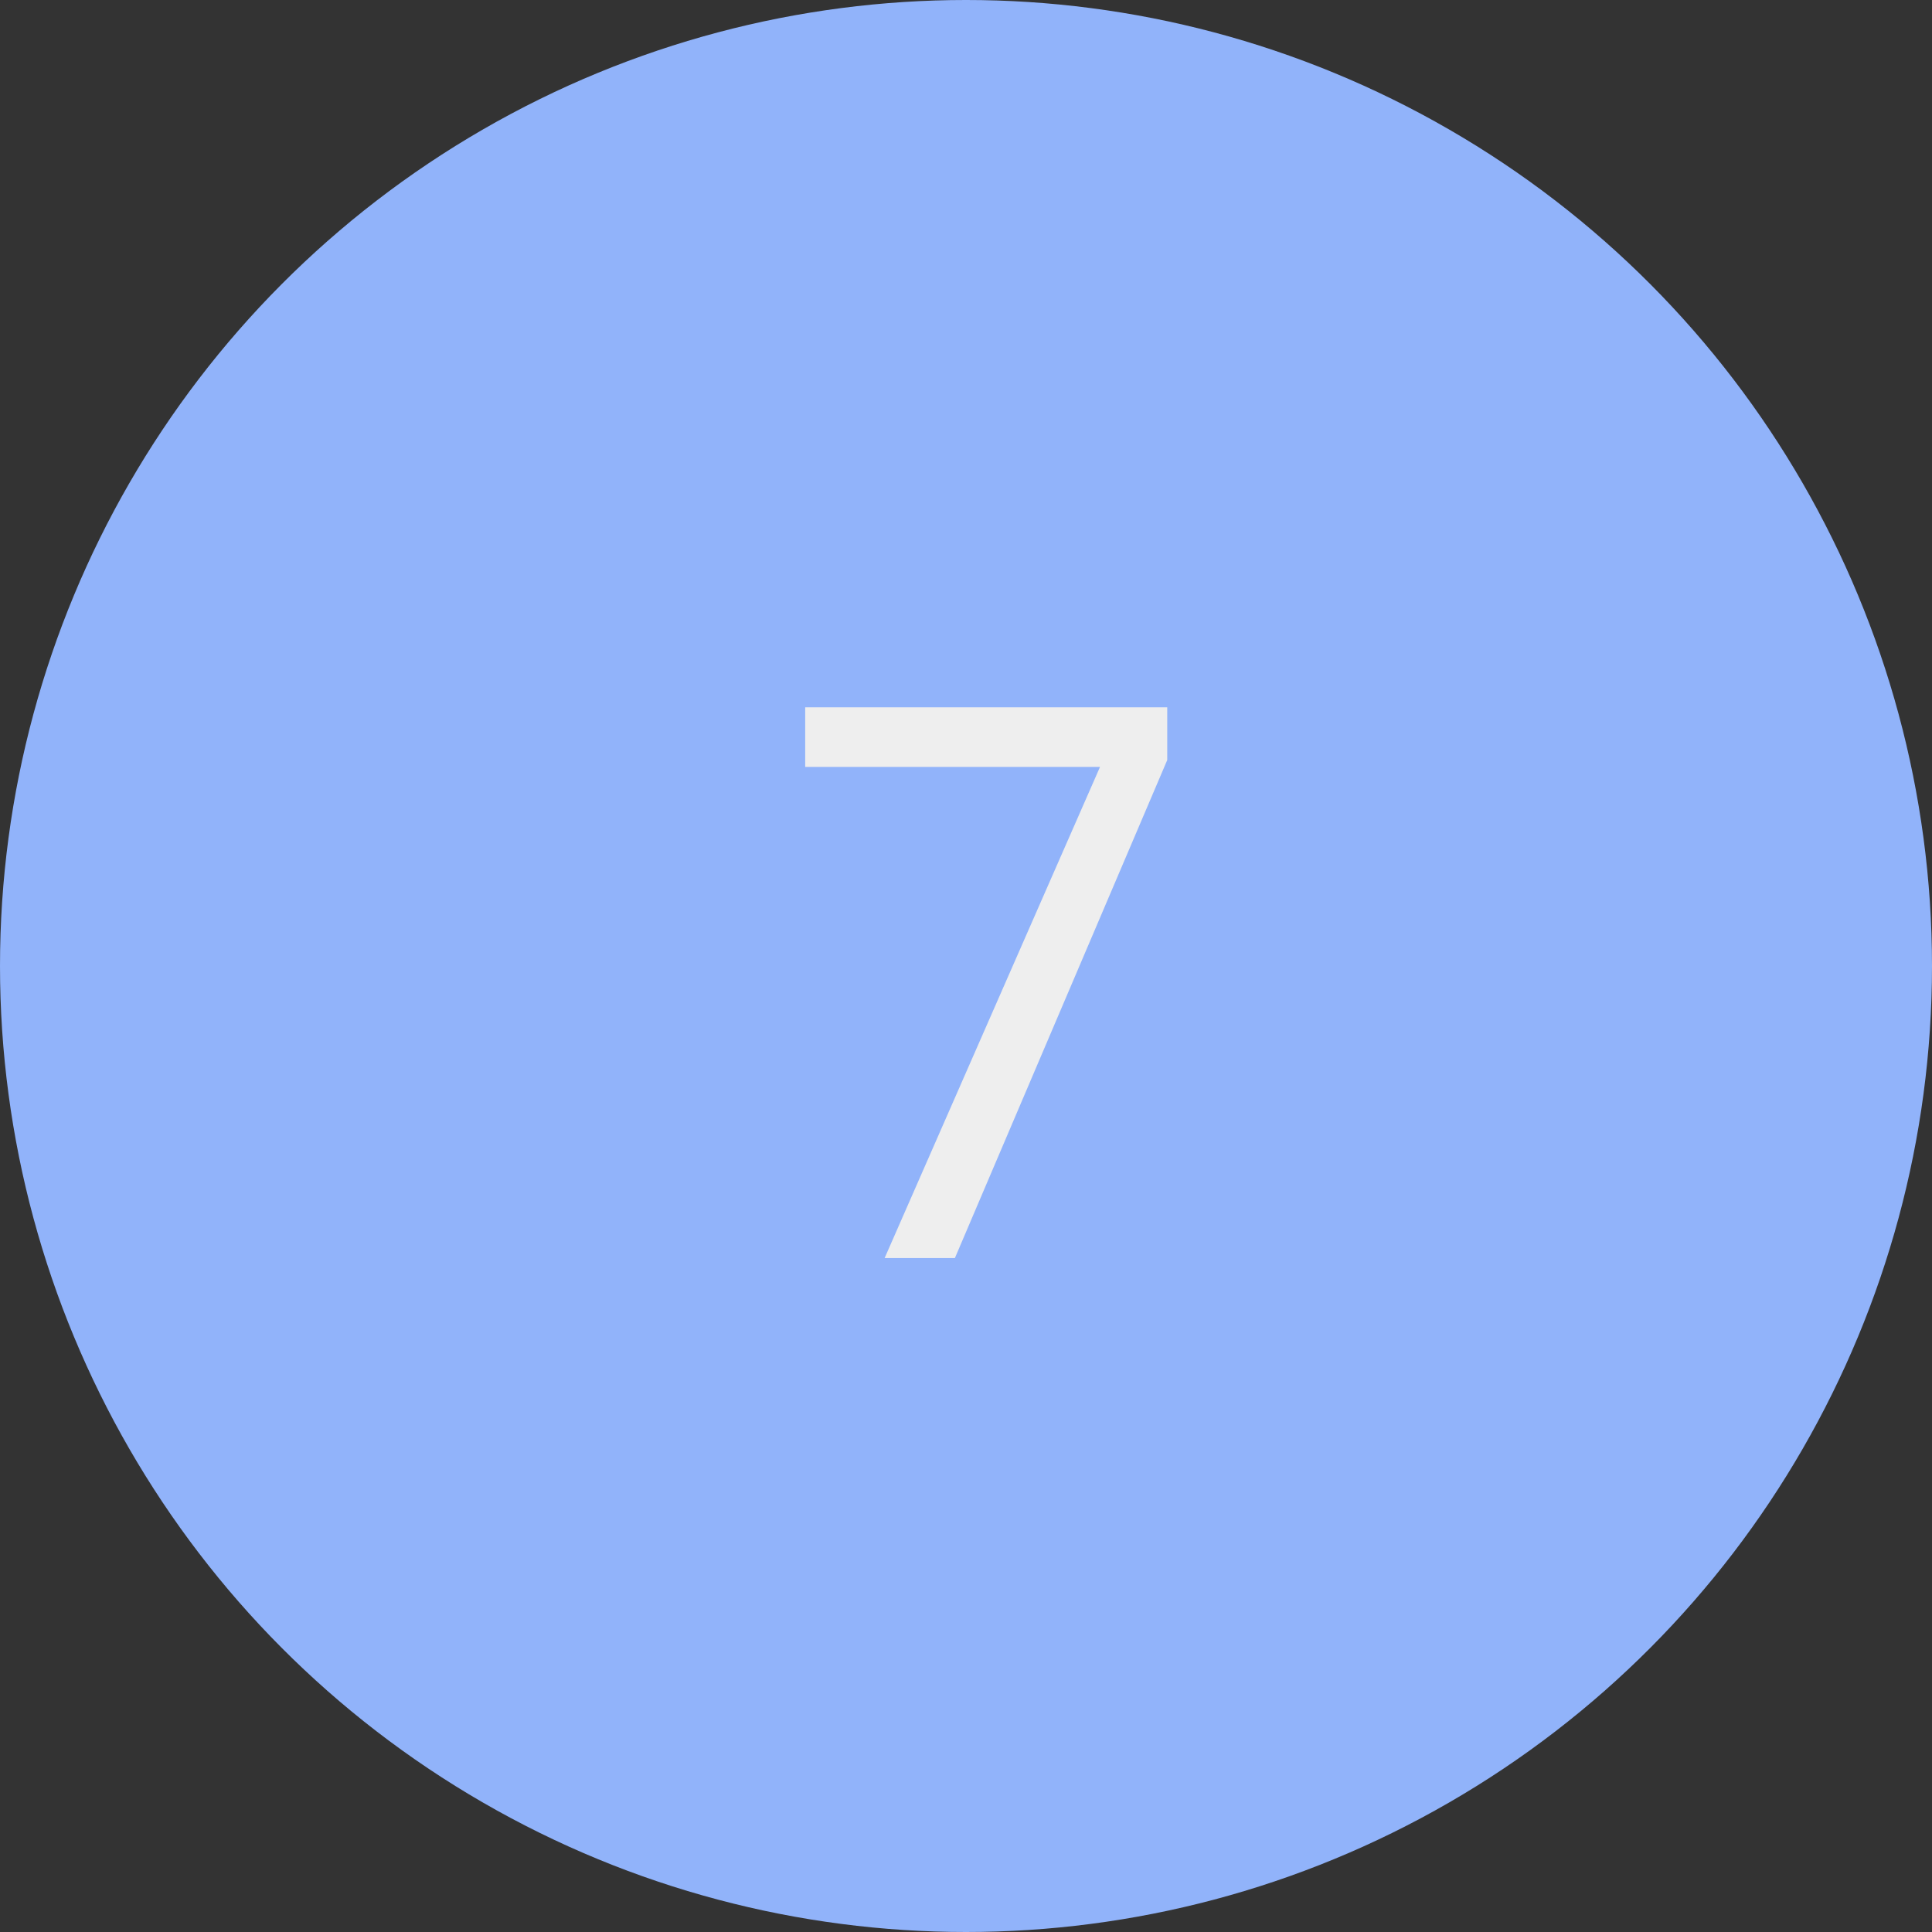 <svg width="43" height="43" viewBox="0 0 43 43" fill="none" xmlns="http://www.w3.org/2000/svg">
<rect x="0" y="0" width="43" height="43" fill="#333333" stroke="none"/>
<g clip-path="url(#clip0_1846_5808)">
<circle cx="21.5" cy="21.5" r="21.5" fill="#91B3FA"/>
<path d="M25.979 16.916L21.253 28H19.689L24.483 17.069H17.921V15.743H25.979V16.916Z" fill="#EEEEEE"/>
</g>
<defs>
<clipPath id="clip0_1846_5808">
<rect width="43" height="43" fill="white"/>
</clipPath>
</defs>
</svg>

